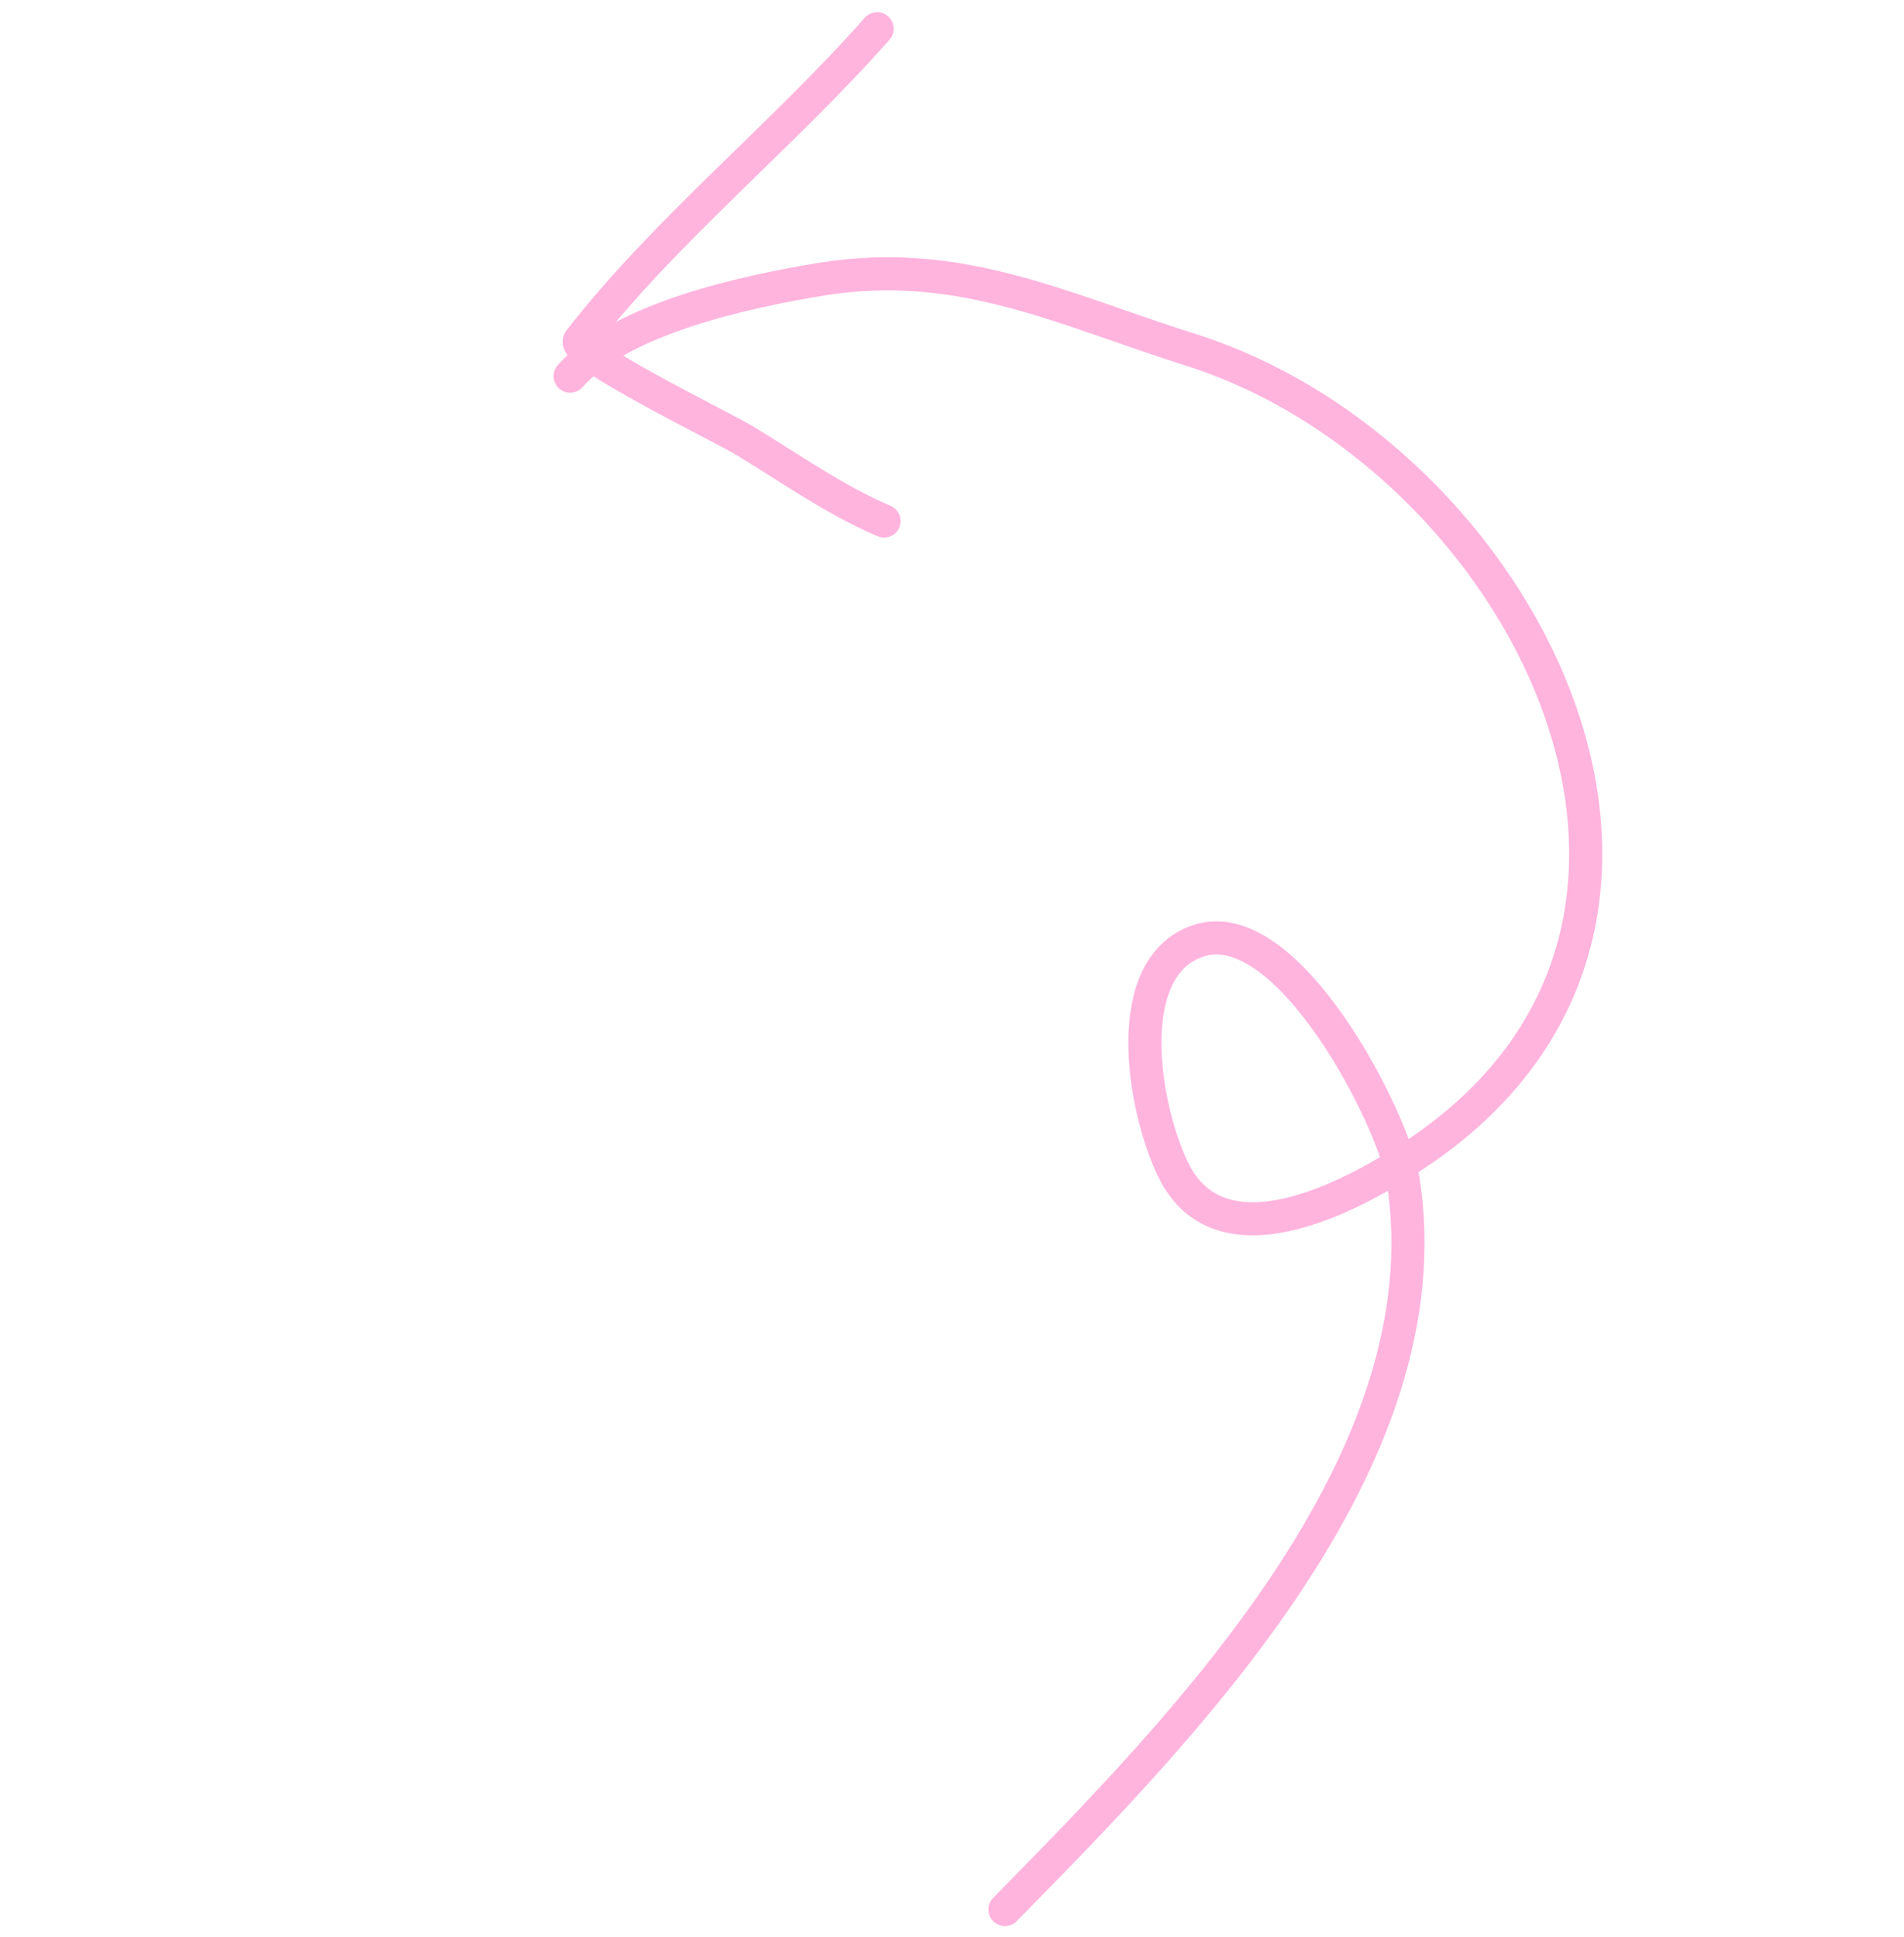 <?xml version="1.0" encoding="UTF-8"?> <svg xmlns="http://www.w3.org/2000/svg" width="115" height="117" viewBox="0 0 115 117" fill="none"> <path d="M60.695 115.321C71.383 104.438 87.464 88.206 84.734 71.173C84.158 67.579 77.764 54.983 72.356 56.823C67.641 58.427 69.026 66.832 70.845 70.613C73.824 76.802 82.391 71.851 85.887 69.448C106.297 55.423 91.866 27.417 71.884 21.115C64.223 18.698 57.978 15.5 49.62 16.86C45.188 17.582 37.55 19.192 34.435 22.718" stroke="#FFB4DE" stroke-width="2" stroke-linecap="round"></path> <path d="M52.978 1.736C47.224 8.247 40.244 13.833 35.011 20.557C34.422 21.314 43.588 25.773 44.948 26.595C47.706 28.263 50.435 30.207 53.396 31.466" stroke="#FFB4DE" stroke-width="2" stroke-linecap="round"></path> </svg> 